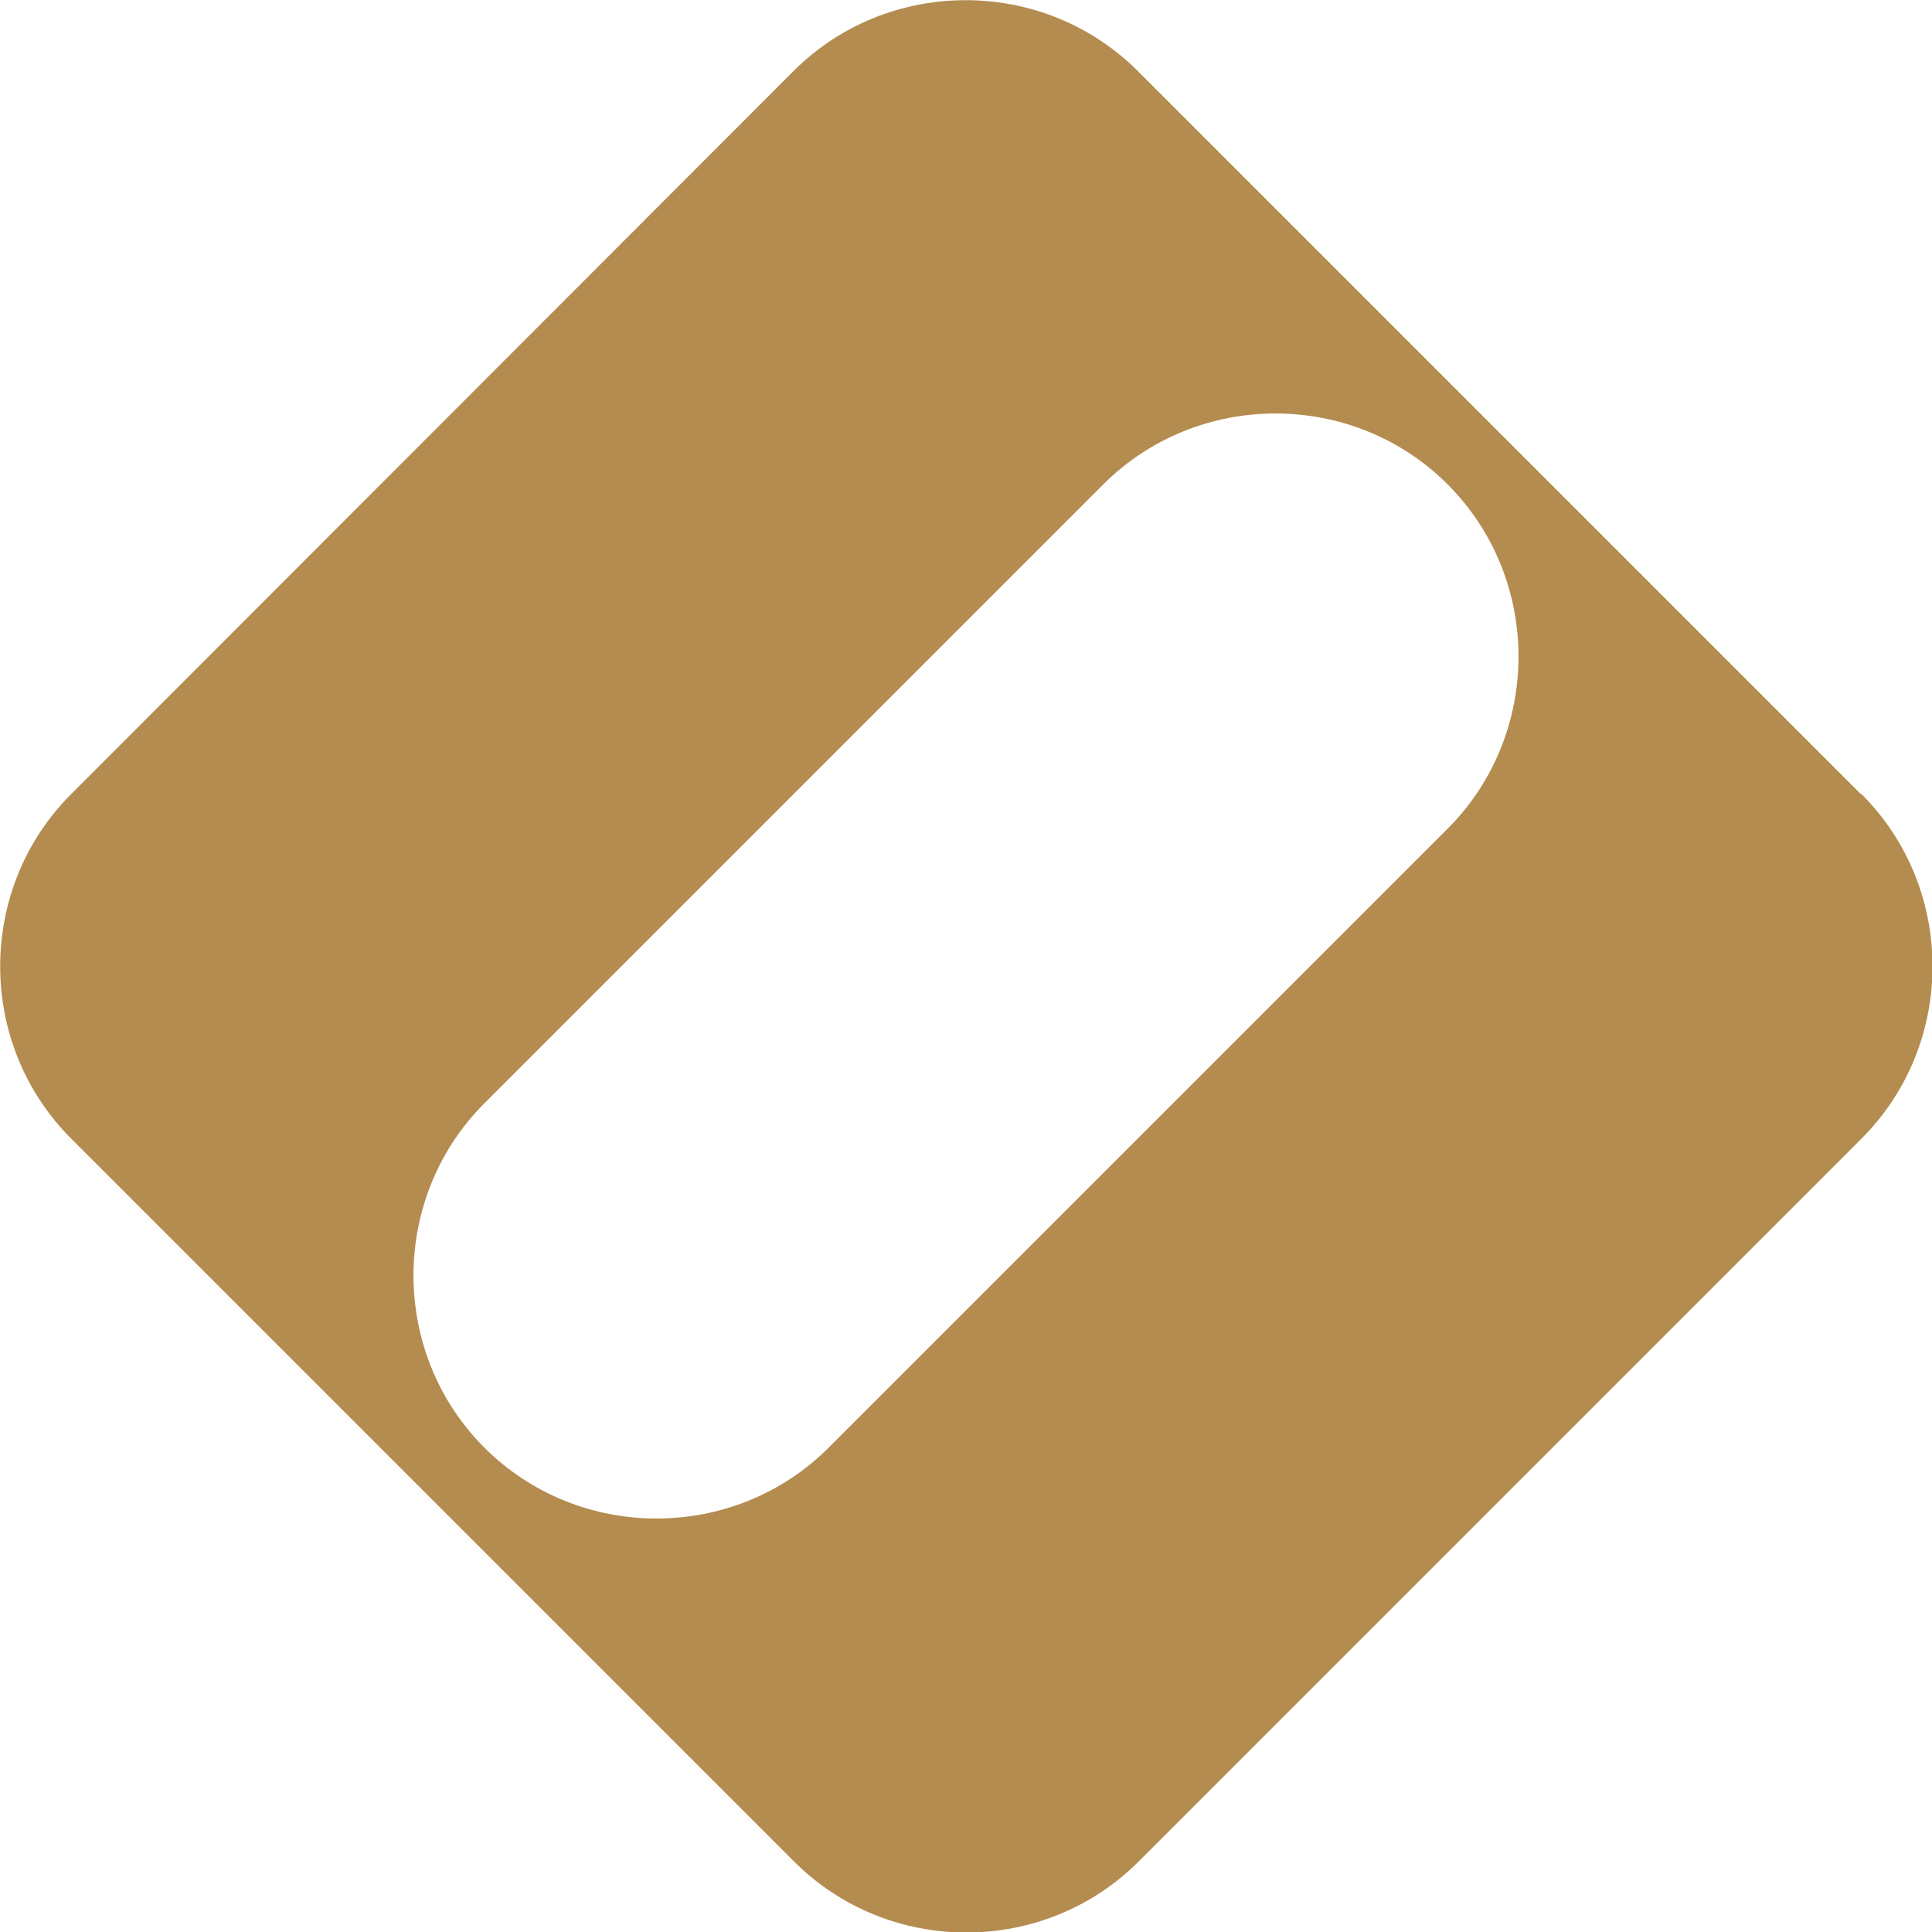 <svg xmlns="http://www.w3.org/2000/svg" version="1.1" xmlns:xlink="http://www.w3.org/1999/xlink" xmlns:svgjs="http://svgjs.dev/svgjs" width="28" height="28"><svg id="SvgjsSvg1027" xmlns="http://www.w3.org/2000/svg" width="28" height="28" viewBox="0 0 28 28"><defs><style>.cls-1{fill:#b48c50;stroke-width:0px;}</style></defs><path class="cls-1" d="M26.97,11.51L16.49,1.03c-1.37-1.37-3.62-1.37-4.99,0L1.03,11.51c-1.37,1.37-1.37,3.62,0,4.99l5.24,5.24,5.24,5.24c1.37,1.37,3.62,1.37,4.99,0l10.48-10.48c1.37-1.37,1.37-3.62,0-4.99ZM20.98,12.01l-8.97,8.97c-1.37,1.37-3.62,1.37-4.99,0-1.37-1.37-1.37-3.62,0-4.99L15.99,7.02c1.37-1.37,3.62-1.37,4.99,0h0c1.37,1.37,1.37,3.62,0,4.99Z"></path></svg><style>@media (prefers-color-scheme: light) { :root { filter: none; } }
@media (prefers-color-scheme: dark) { :root { filter: none; } }
</style></svg>